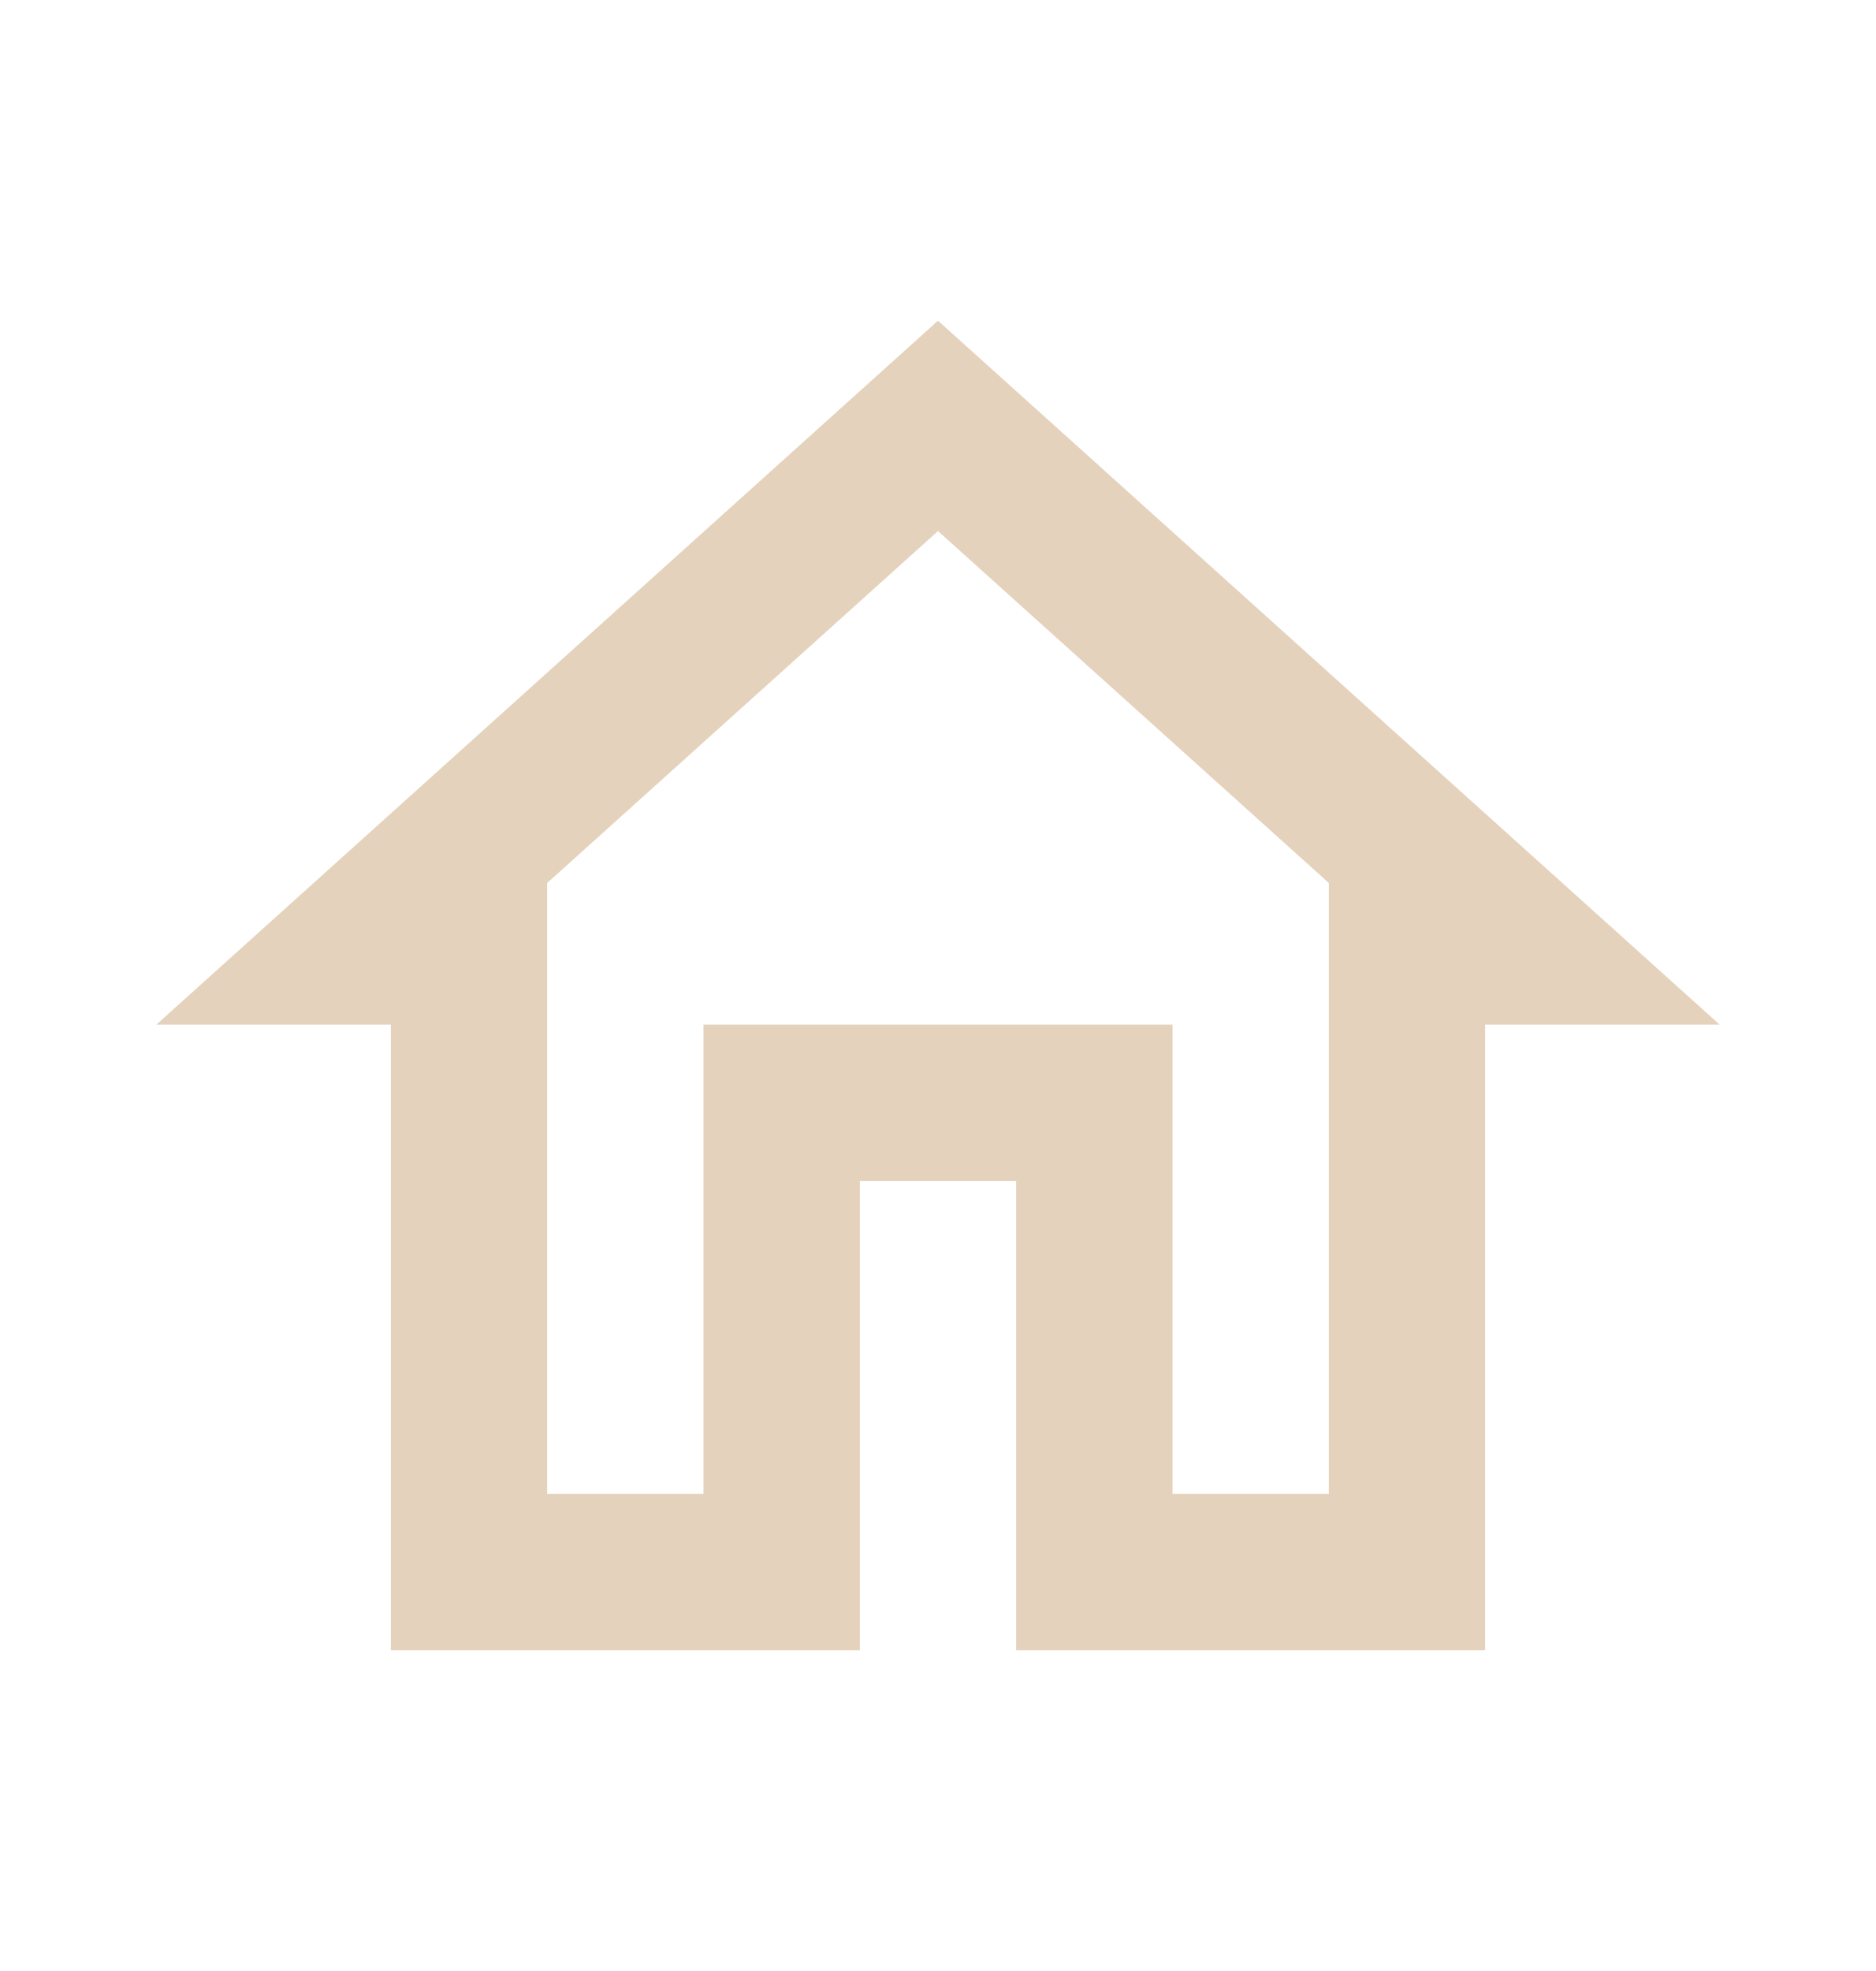 <svg width="20" height="21" viewBox="0 0 20 21" fill="none" xmlns="http://www.w3.org/2000/svg">
<path d="M10 5.658L14.167 9.408V15.917H12.5V10.917H7.5V15.917H5.833V9.408L10 5.658ZM10 3.417L1.667 10.917H4.167V17.583H9.167V12.583H10.833V17.583H15.833V10.917H18.333L10 3.417Z" fill="#E4D2BC"/>
</svg>
